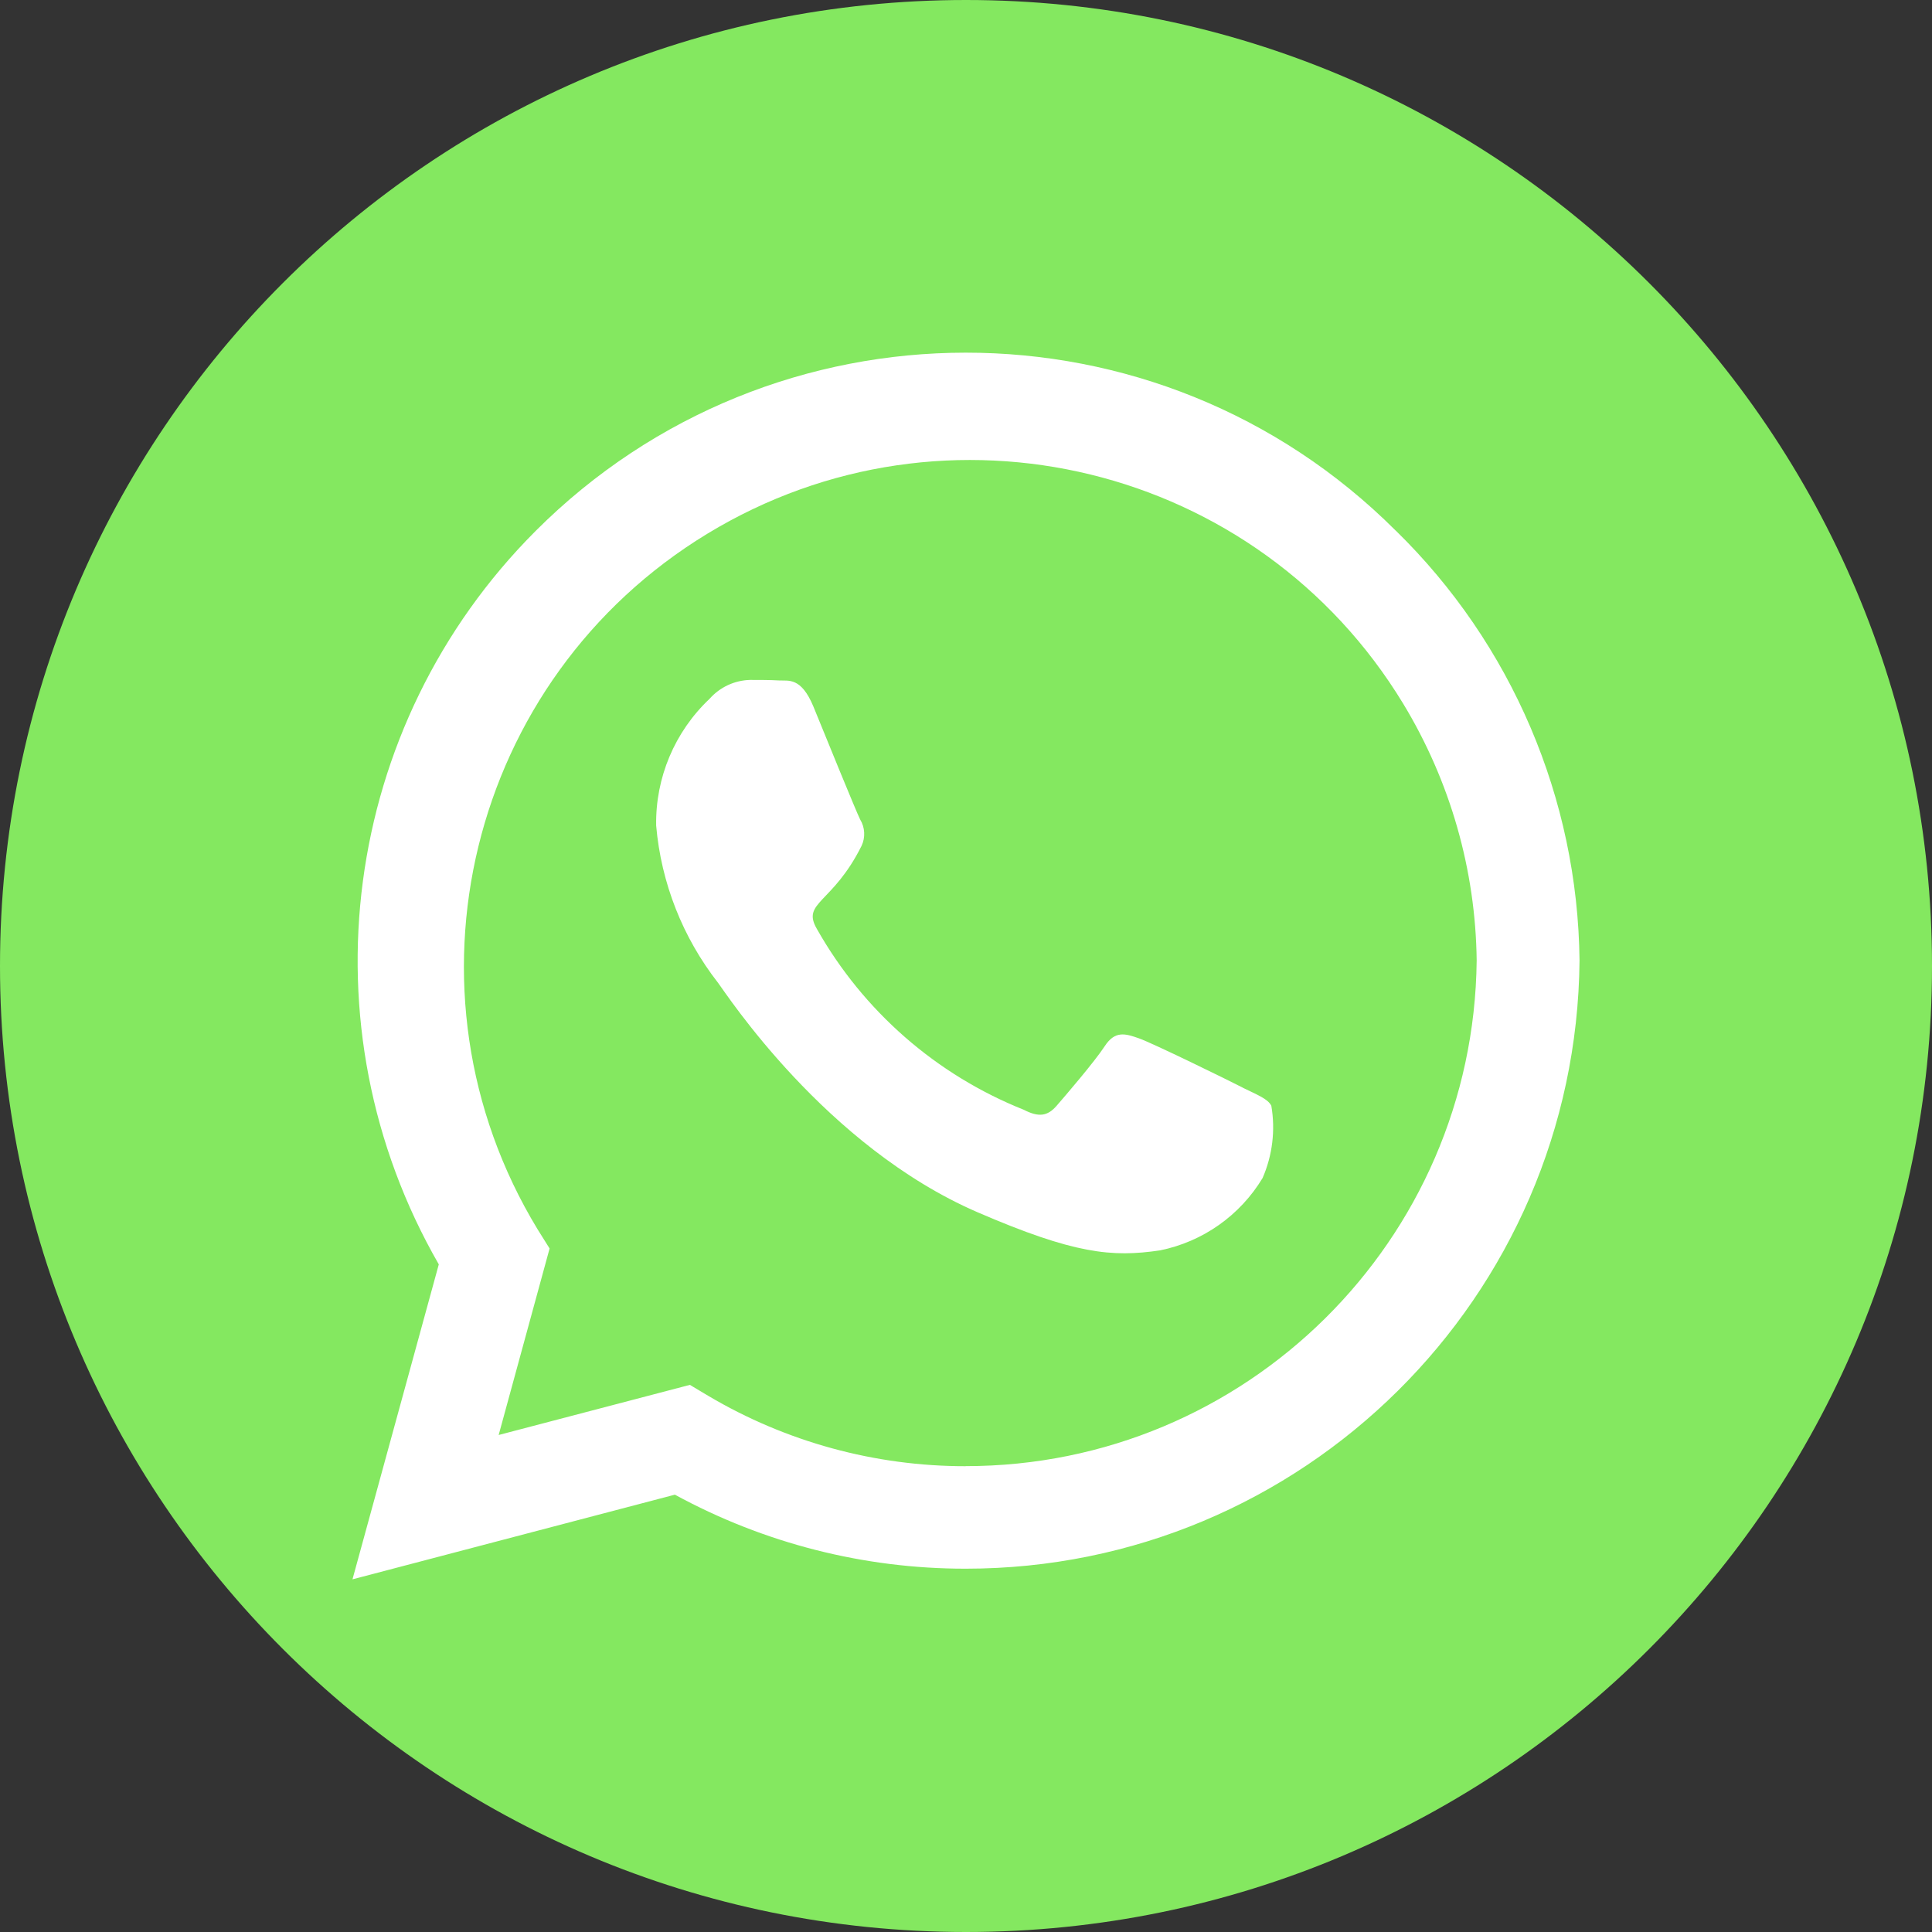 <svg width="83" height="83" viewBox="0 0 83 83" fill="none" xmlns="http://www.w3.org/2000/svg">
<rect x="0" y="0" width="83" height="83" fill="#333333" stroke="none"/>
<g id="Group 40087">
<path id="Vector" d="M41.5 83C64.42 83 83 64.42 83 41.5C83 18.58 64.42 0 41.5 0C18.58 0 0 18.58 0 41.5C0 64.42 18.58 83 41.5 83Z" fill="#84E860"/>
<path id="Icon awesome-whatsapp" d="M59.96 22.795C49.752 12.595 33.209 12.604 23.009 22.812C14.661 31.166 12.958 44.084 18.851 54.318L15.143 67.849L28.993 64.212C32.824 66.3 37.116 67.395 41.477 67.392H41.489C55.955 67.392 67.721 55.735 67.858 41.269C67.783 34.307 64.943 27.661 59.963 22.795H59.96ZM41.486 62.989C37.595 62.992 33.773 61.948 30.425 59.965L29.638 59.495L21.423 61.648L23.611 53.636L23.095 52.812C16.857 42.544 20.125 29.161 30.393 22.926C40.661 16.688 54.044 19.957 60.279 30.225C62.301 33.556 63.394 37.37 63.439 41.266C63.311 53.3 53.519 62.989 41.483 62.986L41.486 62.989ZM53.394 46.728C52.746 46.394 49.535 44.823 48.933 44.609C48.331 44.395 47.898 44.275 47.461 44.943C47.025 45.61 45.778 47.062 45.391 47.507C45.003 47.952 44.626 48.009 43.979 47.675C40.219 46.175 37.085 43.434 35.094 39.908C34.424 38.756 35.764 38.839 37.011 36.343C37.185 35.978 37.162 35.547 36.951 35.202C36.782 34.868 35.479 31.663 34.943 30.351C34.415 29.081 33.873 29.255 33.471 29.233C33.069 29.21 32.658 29.21 32.225 29.21C31.557 29.227 30.927 29.52 30.482 30.023C28.987 31.434 28.154 33.411 28.189 35.468C28.403 37.929 29.327 40.273 30.847 42.221C31.181 42.658 35.448 49.249 42.002 52.082C46.144 53.87 47.766 54.024 49.84 53.716C51.677 53.342 53.274 52.216 54.241 50.61C54.666 49.635 54.797 48.553 54.617 47.504C54.469 47.21 54.036 47.045 53.388 46.728H53.394Z" fill="white"/>
</g>
</svg>
